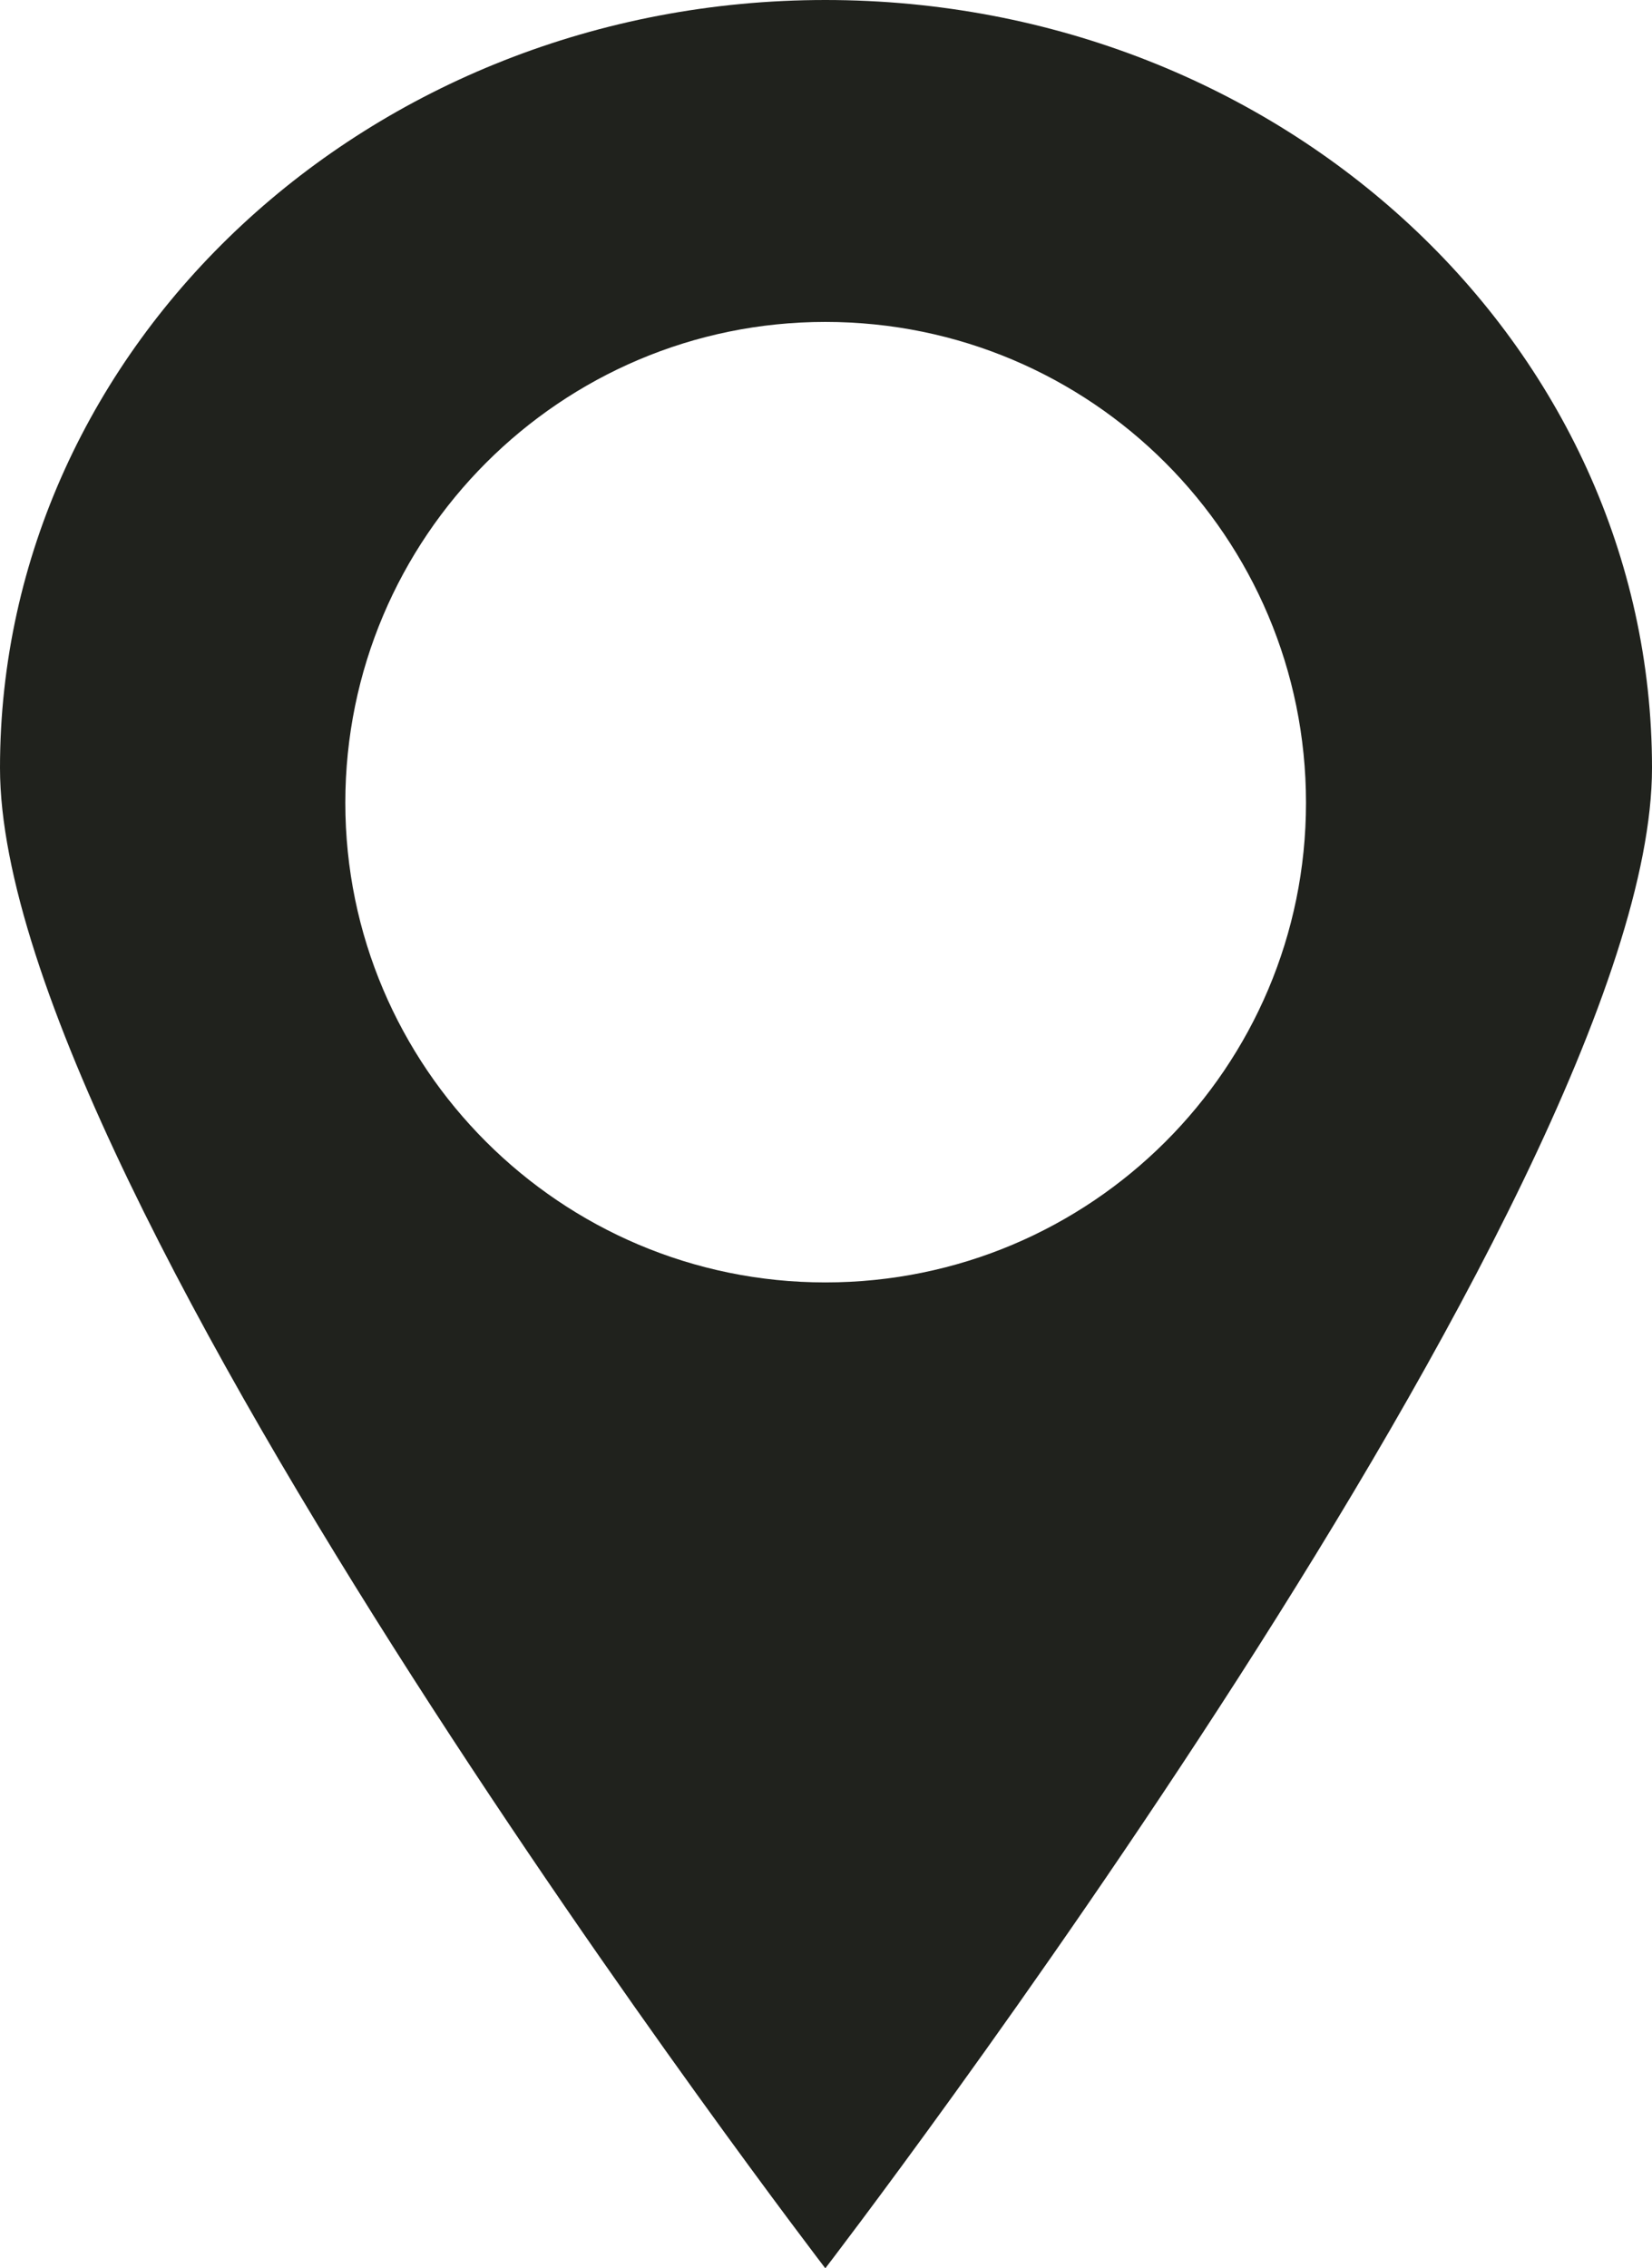 <?xml version="1.0" encoding="UTF-8"?> <!-- Generator: Adobe Illustrator 16.0.0, SVG Export Plug-In . SVG Version: 6.00 Build 0) --> <svg xmlns="http://www.w3.org/2000/svg" xmlns:xlink="http://www.w3.org/1999/xlink" id="Capa_1" x="0px" y="0px" width="364.278px" height="500px" viewBox="68.268 0 364.278 500" xml:space="preserve"> <g> <path fill="#20221D" d="M250.256,0C149.745,0,68.268,75.916,68.268,169.267C68.268,262.887,250.256,500,250.256,500 s182.291-237.112,182.291-330.732C432.546,75.916,351.068,0,250.256,0z M250.256,282.685c-58.328,0-105.842-47.4-105.842-105.729 c0-58.555,47.515-105.993,105.842-105.993c58.63,0,105.994,47.438,105.994,105.993 C356.248,235.285,308.885,282.685,250.256,282.685z"></path> </g> </svg> 